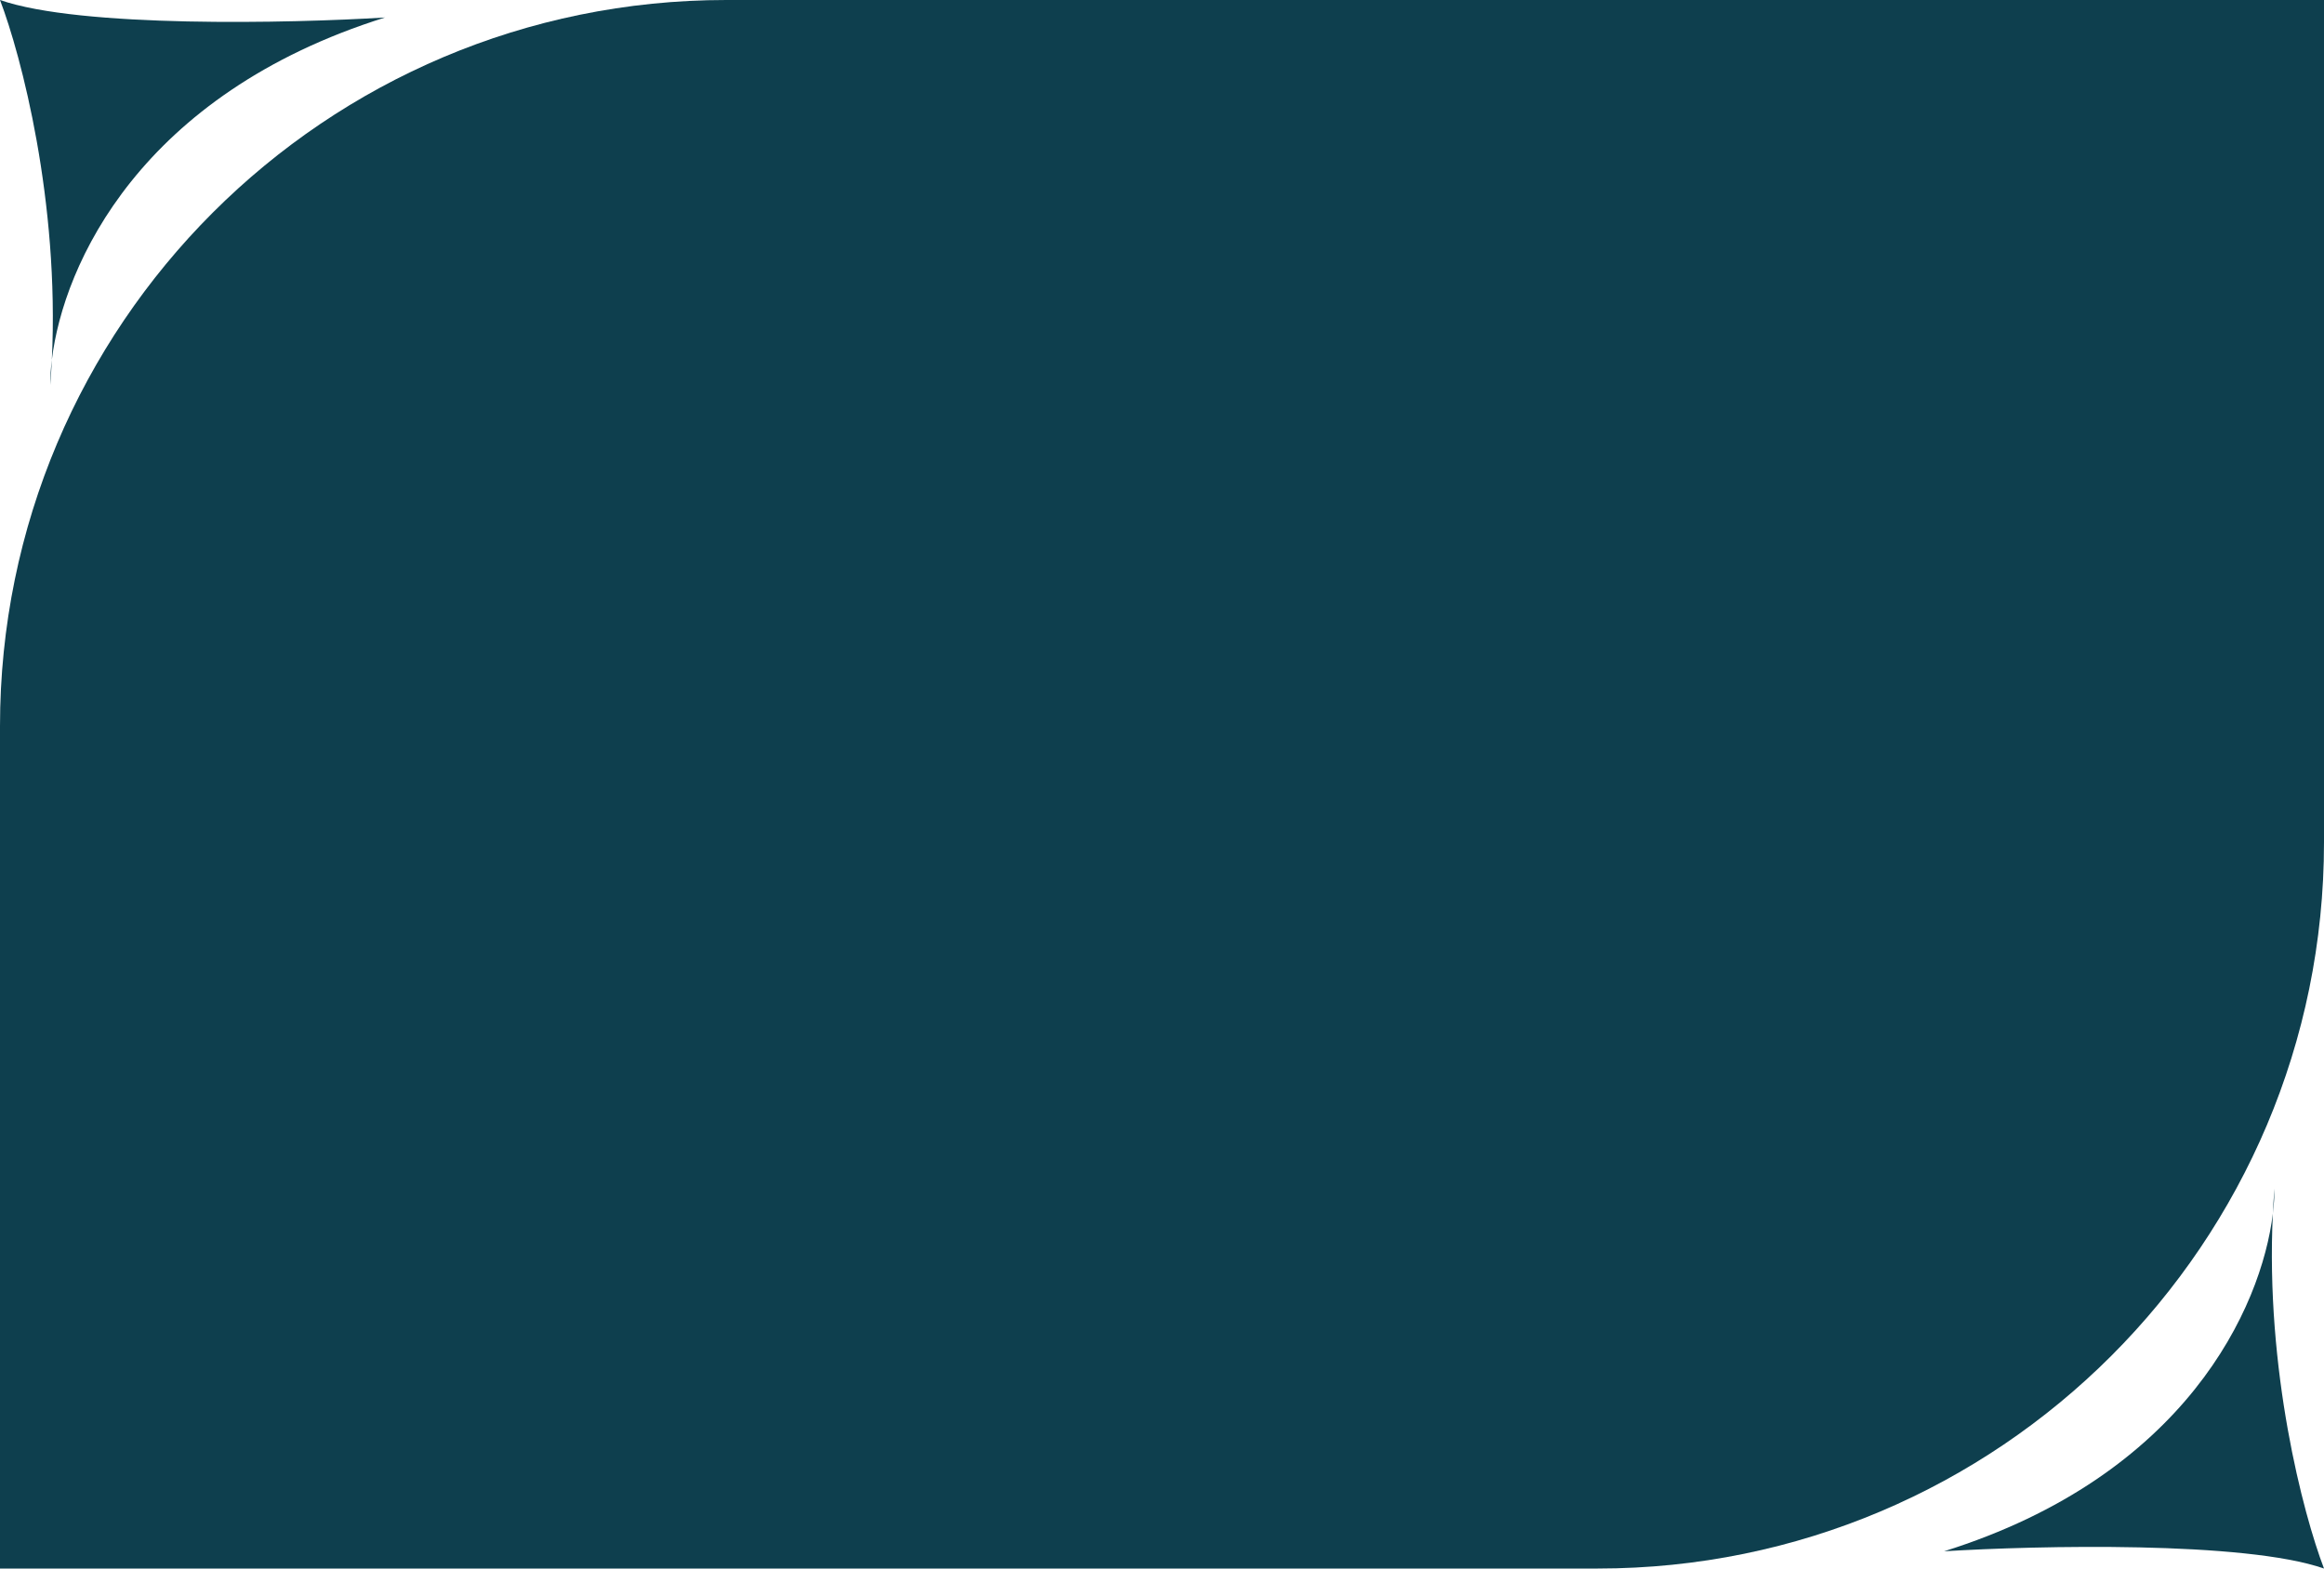 <?xml version="1.0" encoding="UTF-8"?> <svg xmlns="http://www.w3.org/2000/svg" width="200" height="135" viewBox="0 0 200 135" fill="none"> <path d="M4.462 30.966C5.123 17.328 1.825 4.769 0 0C6.915 2.41 24.97 2.008 33.133 1.506C12.091 8.106 5.457 22.739 4.462 30.966C4.427 31.686 4.381 32.408 4.323 33.133C4.323 32.477 4.367 31.751 4.462 30.966Z" fill="#0E3F4E"></path> <path d="M195.599 104.445C194.946 117.902 198.2 130.295 200 135C193.177 132.622 175.362 133.019 167.308 133.514C188.071 127.002 194.617 112.563 195.599 104.445C195.633 103.735 195.679 103.022 195.736 102.308C195.736 102.954 195.693 103.671 195.599 104.445Z" fill="#0E3F4E"></path> <path d="M0 62.5C0 27.982 27.982 0 62.5 0H200V72.5C200 107.018 172.018 135 137.5 135H0V62.5Z" fill="#0E3F4E"></path> </svg> 